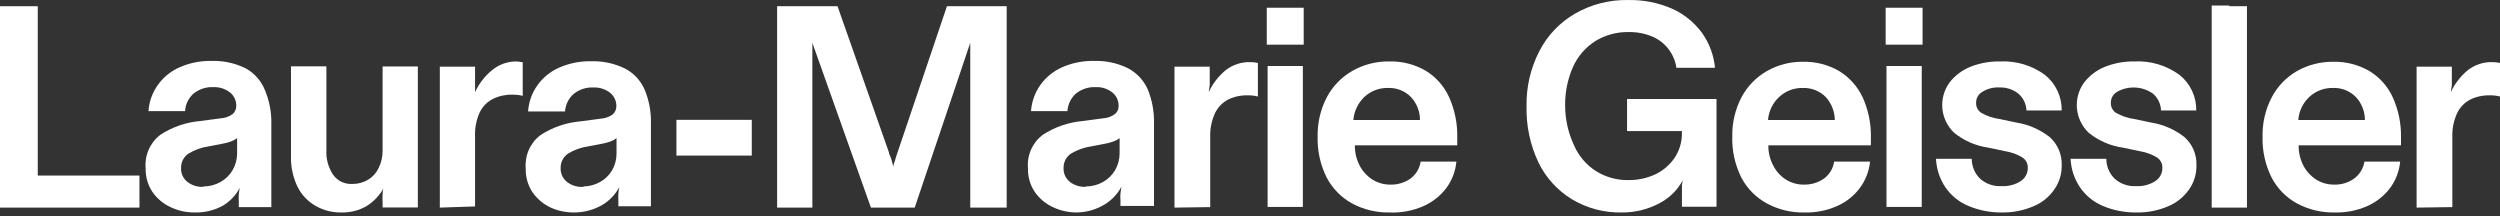 <svg width="544" height="47" viewBox="0 0 544 47" fill="none" xmlns="http://www.w3.org/2000/svg">
<rect x="0" y="0" width="544" height="47" fill="#333333" stroke="none"/>
<path d="M0 45.174V1.356H8.216V38.2H30.344V45.174H0Z" fill="white"/>
<path d="M42.248 46.233C40.466 46.236 38.706 45.837 37.099 45.065C35.51 44.331 34.148 43.183 33.156 41.742C32.161 40.239 31.651 38.468 31.695 36.666C31.565 35.283 31.784 33.89 32.333 32.614C32.881 31.337 33.742 30.22 34.835 29.363C37.46 27.641 40.471 26.6 43.599 26.332L48.017 25.748C48.95 25.694 49.849 25.377 50.61 24.835C50.87 24.609 51.077 24.328 51.216 24.012C51.355 23.697 51.422 23.354 51.413 23.009C51.42 22.458 51.303 21.912 51.069 21.412C50.835 20.913 50.491 20.472 50.062 20.125C49.021 19.317 47.727 18.903 46.411 18.956C44.866 18.893 43.351 19.386 42.138 20.344C41.586 20.825 41.136 21.412 40.816 22.071C40.496 22.73 40.312 23.447 40.276 24.178H32.316C32.445 22.141 33.141 20.181 34.324 18.518C35.521 16.816 37.163 15.477 39.071 14.648C41.231 13.691 43.574 13.217 45.936 13.26C48.538 13.165 51.122 13.717 53.458 14.867C55.397 15.937 56.897 17.657 57.694 19.723C58.649 22.037 59.109 24.524 59.045 27.026V45.065H51.961V43.786C51.925 43.3 51.925 42.812 51.961 42.326C51.998 41.834 52.071 41.346 52.18 40.865C51.337 42.464 50.075 43.802 48.529 44.736C46.608 45.792 44.438 46.309 42.248 46.233ZM44.293 40.573C45.57 40.567 46.826 40.241 47.944 39.624C49.051 39.017 49.972 38.121 50.61 37.031C51.253 35.922 51.593 34.662 51.596 33.38V30.057C51.184 30.366 50.729 30.612 50.245 30.787C49.495 31.043 48.725 31.238 47.944 31.371L45.425 31.846C43.845 32.071 42.329 32.618 40.97 33.453C40.476 33.795 40.074 34.255 39.8 34.79C39.526 35.325 39.389 35.919 39.4 36.52C39.368 37.105 39.477 37.689 39.719 38.223C39.961 38.757 40.327 39.225 40.787 39.587C41.785 40.361 43.034 40.738 44.293 40.646V40.573Z" fill="white"/>
<path d="M74.308 46.233C72.34 46.272 70.397 45.781 68.685 44.809C66.988 43.841 65.616 42.393 64.741 40.646C63.739 38.552 63.251 36.249 63.317 33.928V14.429H71.022V32.686C70.923 34.574 71.435 36.443 72.482 38.017C72.944 38.674 73.565 39.202 74.287 39.553C75.008 39.904 75.807 40.067 76.608 40.026C77.828 40.055 79.03 39.738 80.077 39.113C81.097 38.5 81.91 37.597 82.414 36.52C82.986 35.337 83.274 34.037 83.254 32.723V14.465H90.922V45.138H83.254V43.86C83.218 43.374 83.218 42.885 83.254 42.399C83.254 41.924 83.254 41.413 83.473 40.939C82.603 42.517 81.346 43.848 79.822 44.809C78.153 45.789 76.243 46.282 74.308 46.233Z" fill="white"/>
<path d="M95.706 45.174V14.502H103.374V17.642C103.39 17.922 103.39 18.202 103.374 18.482V20.052C104.213 18.212 105.462 16.588 107.025 15.305C108.45 14.105 110.239 13.423 112.101 13.37C112.654 13.372 113.204 13.433 113.744 13.552V20.855C113.028 20.676 112.291 20.59 111.553 20.599C110.077 20.556 108.611 20.87 107.281 21.512C106.024 22.142 105.01 23.169 104.396 24.434C103.643 26.093 103.293 27.907 103.374 29.728V44.919L95.706 45.174Z" fill="white"/>
<path d="M124.845 46.233C123.093 46.24 121.362 45.866 119.769 45.138C118.197 44.393 116.85 43.246 115.862 41.815C114.867 40.312 114.357 38.541 114.401 36.739C114.271 35.356 114.49 33.963 115.039 32.687C115.588 31.411 116.448 30.293 117.542 29.436C120.166 27.715 123.178 26.673 126.305 26.405L130.723 25.821C131.656 25.767 132.555 25.451 133.316 24.908C133.576 24.682 133.783 24.401 133.922 24.085C134.061 23.77 134.128 23.427 134.119 23.083C134.127 22.531 134.009 21.985 133.775 21.485C133.541 20.986 133.197 20.545 132.768 20.198C131.727 19.39 130.434 18.976 129.117 19.029C127.573 18.966 126.057 19.459 124.845 20.417C123.731 21.395 123.049 22.773 122.946 24.251H114.913C115.042 22.214 115.737 20.254 116.921 18.591C118.117 16.889 119.76 15.55 121.668 14.721C123.828 13.764 126.171 13.29 128.533 13.333C131.134 13.238 133.719 13.79 136.055 14.94C137.949 15.946 139.444 17.57 140.29 19.541C141.246 21.854 141.706 24.342 141.641 26.844V44.882H134.558V43.604C134.521 43.118 134.521 42.63 134.558 42.143C134.595 41.652 134.668 41.164 134.777 40.683C133.934 42.281 132.672 43.619 131.125 44.553C129.223 45.673 127.052 46.254 124.845 46.233ZM126.889 40.573C128.167 40.567 129.422 40.241 130.541 39.624C131.648 39.017 132.569 38.121 133.207 37.031C133.837 35.918 134.165 34.659 134.156 33.38V30.057C133.763 30.374 133.318 30.621 132.841 30.787C132.091 31.043 131.322 31.238 130.541 31.372L128.021 31.846C126.441 32.065 124.923 32.612 123.567 33.453C123.073 33.795 122.671 34.255 122.397 34.79C122.123 35.325 121.985 35.919 121.996 36.52C121.965 37.105 122.074 37.689 122.316 38.223C122.557 38.757 122.924 39.225 123.384 39.587C124.429 40.406 125.752 40.786 127.072 40.646L126.889 40.573Z" fill="white"/>
<path d="M147.192 33.854V26.077H163.587V33.854H147.192Z" fill="white"/>
<path d="M169.101 45.174V1.356H182.246L193.42 33.124C193.42 33.489 193.675 33.854 193.785 34.183C193.922 34.514 194.032 34.856 194.114 35.205C194.182 35.538 194.267 35.867 194.369 36.191C194.39 36.507 194.39 36.825 194.369 37.141C194.386 37.02 194.386 36.897 194.369 36.776V36.41C194.369 35.899 194.625 35.351 194.771 34.84C194.917 34.329 195.099 33.708 195.319 33.124L206.054 1.356H219.053V45.174H211.13V15.597C211.13 14.465 211.13 13.369 211.13 12.31C211.13 11.252 211.13 10.266 211.13 9.316L199.043 45.174H189.513L176.769 9.316V10.594C176.769 11.032 176.769 11.471 176.769 11.945C176.769 12.42 176.769 13.114 176.769 13.735V45.174H169.101Z" fill="white"/>
<path d="M234.244 46.233C232.462 46.229 230.704 45.83 229.095 45.065C227.506 44.331 226.144 43.183 225.151 41.742C224.156 40.239 223.646 38.468 223.691 36.666C223.558 35.279 223.779 33.881 224.335 32.604C224.891 31.326 225.762 30.211 226.867 29.363C229.492 27.641 232.504 26.6 235.631 26.332L240.013 25.748C240.946 25.694 241.844 25.377 242.605 24.835C242.872 24.614 243.083 24.334 243.223 24.017C243.362 23.7 243.426 23.355 243.409 23.009C243.416 22.458 243.298 21.912 243.064 21.412C242.83 20.913 242.486 20.472 242.058 20.125C241.02 19.311 239.724 18.896 238.406 18.956C236.862 18.893 235.346 19.386 234.134 20.344C233.031 21.326 232.361 22.704 232.272 24.178H224.348C224.492 22.144 225.186 20.188 226.356 18.518C227.561 16.824 229.201 15.487 231.103 14.648C233.263 13.69 235.606 13.217 237.968 13.26C240.57 13.161 243.156 13.713 245.49 14.867C247.386 15.883 248.889 17.502 249.762 19.468C250.7 21.786 251.16 24.27 251.113 26.77V44.809H243.81V43.531C243.774 43.045 243.774 42.556 243.81 42.07L244.029 40.61C243.187 42.208 241.925 43.546 240.378 44.48C238.529 45.608 236.409 46.214 234.244 46.233ZM236.325 40.573C237.602 40.569 238.858 40.242 239.976 39.624C241.083 39.017 242.004 38.121 242.642 37.031C243.285 35.922 243.626 34.662 243.628 33.38V30.057C243.221 30.373 242.764 30.62 242.277 30.787C241.527 31.043 240.758 31.238 239.976 31.371L237.457 31.846C235.879 32.077 234.364 32.623 233.002 33.453C232.508 33.795 232.106 34.255 231.832 34.789C231.558 35.325 231.421 35.919 231.432 36.52C231.4 37.105 231.51 37.689 231.751 38.223C231.993 38.757 232.359 39.225 232.819 39.587C233.822 40.352 235.067 40.728 236.325 40.646V40.573Z" fill="white"/>
<path d="M255.568 45.174V14.502H263.236V17.642C263.254 17.922 263.254 18.202 263.236 18.482L263.017 20.052C263.869 18.22 265.116 16.598 266.669 15.305C268.204 14.092 270.117 13.459 272.073 13.516C272.626 13.518 273.177 13.579 273.716 13.698V21.001C273.001 20.818 272.264 20.732 271.525 20.746C270.049 20.703 268.583 21.016 267.253 21.659C266.015 22.301 265.016 23.326 264.405 24.58C263.639 26.236 263.277 28.051 263.346 29.874V45.065L255.568 45.174Z" fill="white"/>
<path d="M275.651 9.718V1.685H283.685V9.718H275.651ZM275.834 45.028V14.355H283.502V45.028H275.834ZM275.834 20.453V14.355H279.486V20.673L275.834 20.453ZM275.834 45.028V38.93H283.502V45.028H275.834Z" fill="white"/>
<path d="M302.344 46.233C299.505 46.287 296.701 45.608 294.201 44.261C291.851 42.969 289.933 41.013 288.687 38.638C287.303 35.864 286.625 32.791 286.716 29.692C286.661 26.748 287.339 23.837 288.687 21.22C289.935 18.831 291.834 16.843 294.165 15.488C296.646 14.047 299.475 13.315 302.344 13.37C305.124 13.302 307.868 14.01 310.268 15.414C312.501 16.784 314.27 18.794 315.343 21.184C316.561 23.916 317.159 26.884 317.096 29.874V31.627H294.822C294.801 33.121 295.139 34.599 295.808 35.936C296.45 37.193 297.406 38.262 298.583 39.04C299.783 39.8 301.179 40.193 302.6 40.172C304.167 40.203 305.704 39.73 306.981 38.821C308.14 37.923 308.911 36.617 309.136 35.169H316.913C316.722 37.227 315.978 39.196 314.759 40.865C313.46 42.599 311.738 43.969 309.756 44.846C307.425 45.87 304.888 46.345 302.344 46.233ZM308.99 26.113C308.992 24.238 308.273 22.434 306.981 21.074C306.333 20.425 305.557 19.917 304.702 19.584C303.847 19.251 302.932 19.099 302.015 19.139C300.107 19.098 298.259 19.806 296.867 21.111C295.491 22.433 294.647 24.212 294.493 26.113H308.99Z" fill="white"/>
<path d="M352.99 46.233C349.139 46.332 345.339 45.331 342.036 43.348C338.872 41.422 336.335 38.619 334.733 35.278C332.95 31.478 332.075 27.315 332.177 23.119C332.094 18.958 333.048 14.842 334.952 11.142C336.704 7.724 339.404 4.885 342.729 2.963C346.237 0.951 350.225 -0.071 354.268 0.005C357.542 -0.063 360.792 0.572 363.799 1.867C366.396 3.025 368.648 4.837 370.335 7.125C371.945 9.371 372.928 12.005 373.183 14.757H364.785C364.572 13.271 363.979 11.866 363.064 10.676C362.15 9.487 360.944 8.553 359.563 7.965C357.957 7.289 356.229 6.953 354.487 6.979C351.918 6.909 349.382 7.581 347.184 8.915C345.038 10.27 343.337 12.225 342.291 14.538C341.1 17.239 340.514 20.168 340.575 23.119C340.601 26.061 341.261 28.963 342.51 31.627C343.504 33.919 345.156 35.863 347.257 37.214C349.388 38.552 351.863 39.237 354.378 39.185C356.409 39.208 358.418 38.771 360.257 37.907C361.954 37.082 363.403 35.822 364.456 34.256C365.492 32.647 366.026 30.765 365.99 28.852V28.523H354.049V21.549H373.512V44.991H365.99V43.604C365.99 43.166 365.99 42.764 365.99 42.362C365.97 41.985 365.97 41.607 365.99 41.23C365.99 40.865 365.99 40.537 365.99 40.208C366.033 39.876 366.094 39.547 366.172 39.222C365.027 41.366 363.257 43.111 361.097 44.224C358.603 45.556 355.817 46.246 352.99 46.233Z" fill="white"/>
<path d="M392.572 46.233C389.745 46.287 386.952 45.608 384.466 44.261C382.097 42.982 380.164 41.023 378.916 38.638C377.531 35.864 376.854 32.791 376.944 29.692C376.89 26.748 377.567 23.837 378.916 21.22C380.178 18.829 382.089 16.842 384.429 15.487C386.84 14.109 389.577 13.403 392.353 13.443C395.121 13.38 397.852 14.088 400.24 15.487C402.474 16.867 404.252 18.873 405.353 21.257C406.57 23.989 407.168 26.957 407.105 29.947V31.627H384.795C384.769 33.126 385.121 34.608 385.817 35.936C386.434 37.198 387.38 38.27 388.556 39.039C389.756 39.799 391.152 40.193 392.572 40.171C394.14 40.203 395.676 39.73 396.954 38.82C398.124 37.934 398.898 36.622 399.108 35.169H406.923C406.719 37.23 405.962 39.198 404.732 40.865C403.442 42.607 401.716 43.98 399.729 44.845C397.477 45.836 395.032 46.31 392.572 46.233ZM399.255 26.113C399.235 24.242 398.519 22.445 397.246 21.074C396.594 20.43 395.817 19.926 394.963 19.593C394.109 19.26 393.196 19.106 392.28 19.139C390.372 19.098 388.524 19.806 387.132 21.111C385.732 22.419 384.872 24.203 384.722 26.113H399.255Z" fill="white"/>
<path d="M410.319 9.718V1.685H418.352V9.718H410.319ZM410.501 45.028V14.355H418.169V45.028H410.501ZM410.501 20.453V14.355H414.153V20.673L410.501 20.453ZM410.501 45.028V38.93H418.169V45.028H410.501Z" fill="white"/>
<path d="M435.624 46.233C433.117 46.265 430.631 45.78 428.321 44.809C426.296 43.971 424.558 42.562 423.318 40.756C422.079 38.914 421.372 36.766 421.273 34.548H429.051C429.048 35.358 429.208 36.16 429.521 36.907C429.835 37.653 430.296 38.329 430.877 38.894C431.517 39.459 432.262 39.893 433.071 40.168C433.879 40.444 434.735 40.557 435.587 40.5C437.043 40.575 438.486 40.192 439.713 39.405C440.188 39.097 440.577 38.675 440.845 38.177C441.114 37.679 441.252 37.122 441.247 36.556C441.269 36.091 441.165 35.629 440.947 35.218C440.728 34.806 440.403 34.462 440.005 34.22C438.88 33.559 437.642 33.113 436.354 32.905L432.702 32.138C429.959 31.753 427.372 30.629 425.217 28.888C423.749 27.494 422.839 25.613 422.657 23.597C422.476 21.581 423.035 19.567 424.231 17.934C425.391 16.453 426.912 15.296 428.649 14.575C430.737 13.736 432.972 13.326 435.222 13.37C438.71 13.199 442.151 14.23 444.971 16.291C446.131 17.216 447.063 18.395 447.696 19.737C448.329 21.079 448.646 22.548 448.623 24.032H440.955C440.931 23.335 440.763 22.651 440.461 22.022C440.16 21.394 439.731 20.835 439.202 20.38C438.033 19.451 436.569 18.972 435.076 19.029C433.794 18.956 432.52 19.274 431.424 19.942C430.984 20.178 430.618 20.532 430.366 20.964C430.115 21.396 429.988 21.889 430 22.389C429.984 22.811 430.076 23.231 430.268 23.608C430.46 23.985 430.745 24.307 431.096 24.543C432.325 25.242 433.675 25.701 435.076 25.894L438.727 26.661C441.392 27.081 443.906 28.174 446.03 29.838C446.891 30.612 447.569 31.566 448.017 32.633C448.465 33.7 448.672 34.853 448.623 36.009C448.652 37.875 448.09 39.703 447.016 41.23C445.894 42.862 444.32 44.131 442.488 44.882C440.32 45.809 437.981 46.27 435.624 46.233Z" fill="white"/>
<path d="M464.872 46.233C462.366 46.265 459.88 45.78 457.569 44.809C455.561 43.959 453.838 42.553 452.603 40.756C451.364 38.914 450.657 36.766 450.558 34.548H458.336C458.333 35.358 458.493 36.16 458.806 36.907C459.12 37.654 459.581 38.329 460.162 38.894C460.802 39.459 461.548 39.893 462.356 40.169C463.165 40.444 464.02 40.557 464.872 40.5C466.328 40.575 467.771 40.192 468.998 39.405C469.473 39.097 469.863 38.675 470.131 38.178C470.399 37.68 470.537 37.122 470.532 36.557C470.554 36.092 470.45 35.629 470.232 35.218C470.013 34.807 469.688 34.462 469.29 34.22C468.165 33.559 466.927 33.113 465.639 32.905L461.987 32.138C459.244 31.753 456.657 30.63 454.502 28.889C453.034 27.495 452.124 25.613 451.942 23.597C451.761 21.581 452.32 19.568 453.516 17.934C454.676 16.453 456.198 15.297 457.934 14.575C460.01 13.739 462.233 13.329 464.47 13.37C467.971 13.194 471.425 14.225 474.257 16.291C475.416 17.217 476.348 18.396 476.981 19.738C477.614 21.079 477.931 22.549 477.908 24.032H470.24C470.216 23.335 470.048 22.651 469.747 22.022C469.445 21.394 469.016 20.835 468.487 20.381C467.368 19.588 466.049 19.127 464.68 19.049C463.311 18.972 461.947 19.281 460.746 19.942C460.306 20.178 459.939 20.532 459.688 20.964C459.437 21.396 459.31 21.889 459.322 22.389C459.306 22.811 459.398 23.231 459.59 23.608C459.782 23.985 460.066 24.307 460.417 24.543C461.644 25.246 462.996 25.705 464.397 25.894L468.049 26.661C470.714 27.081 473.228 28.174 475.352 29.838C476.212 30.612 476.891 31.566 477.339 32.633C477.787 33.7 477.994 34.853 477.945 36.009C477.974 37.876 477.412 39.703 476.338 41.231C475.206 42.853 473.636 44.12 471.81 44.882C469.619 45.819 467.254 46.28 464.872 46.233Z" fill="white"/>
<path d="M481.267 45.174V1.356H488.935V45.174H481.267ZM481.267 7.308V1.21H485.101V7.308H481.267ZM481.267 45.174V38.93H488.935V45.028L481.267 45.174Z" fill="white"/>
<path d="M507.96 46.233C505.121 46.287 502.316 45.608 499.817 44.261C497.459 42.979 495.538 41.021 494.303 38.638C492.918 35.864 492.241 32.791 492.331 29.692C492.277 26.748 492.955 23.837 494.303 21.22C495.551 18.83 497.45 16.843 499.78 15.487C502.194 14.117 504.929 13.412 507.704 13.443C510.484 13.375 513.228 14.083 515.628 15.487C517.861 16.857 519.63 18.867 520.703 21.257C521.921 23.989 522.519 26.957 522.456 29.947V31.627H500.182C500.161 33.121 500.5 34.599 501.168 35.936C501.81 37.192 502.766 38.261 503.943 39.039C505.143 39.799 506.539 40.193 507.96 40.171C509.517 40.211 511.045 39.736 512.305 38.82C513.486 37.938 514.273 36.626 514.496 35.169H522.274C522.082 37.227 521.338 39.195 520.119 40.865C518.82 42.599 517.098 43.969 515.117 44.845C512.863 45.832 510.419 46.306 507.96 46.233ZM514.605 26.113C514.608 24.238 513.889 22.434 512.597 21.074C511.949 20.424 511.173 19.917 510.318 19.584C509.463 19.25 508.548 19.099 507.631 19.139C505.723 19.098 503.875 19.806 502.482 21.111C501.093 22.422 500.246 24.207 500.109 26.113H514.605Z" fill="white"/>
<path d="M525.852 45.174V14.502H533.52V17.642C533.538 17.922 533.538 18.202 533.52 18.482L533.301 20.052C534.153 18.22 535.4 16.598 536.953 15.305C538.488 14.092 540.401 13.459 542.357 13.516C542.909 13.518 543.46 13.579 544 13.698V21.001C543.285 20.818 542.548 20.732 541.809 20.746C540.332 20.703 538.867 21.016 537.537 21.659C536.299 22.301 535.3 23.326 534.689 24.58C533.923 26.236 533.56 28.051 533.63 29.874V45.065L525.852 45.174Z" fill="white"/>
</svg>
